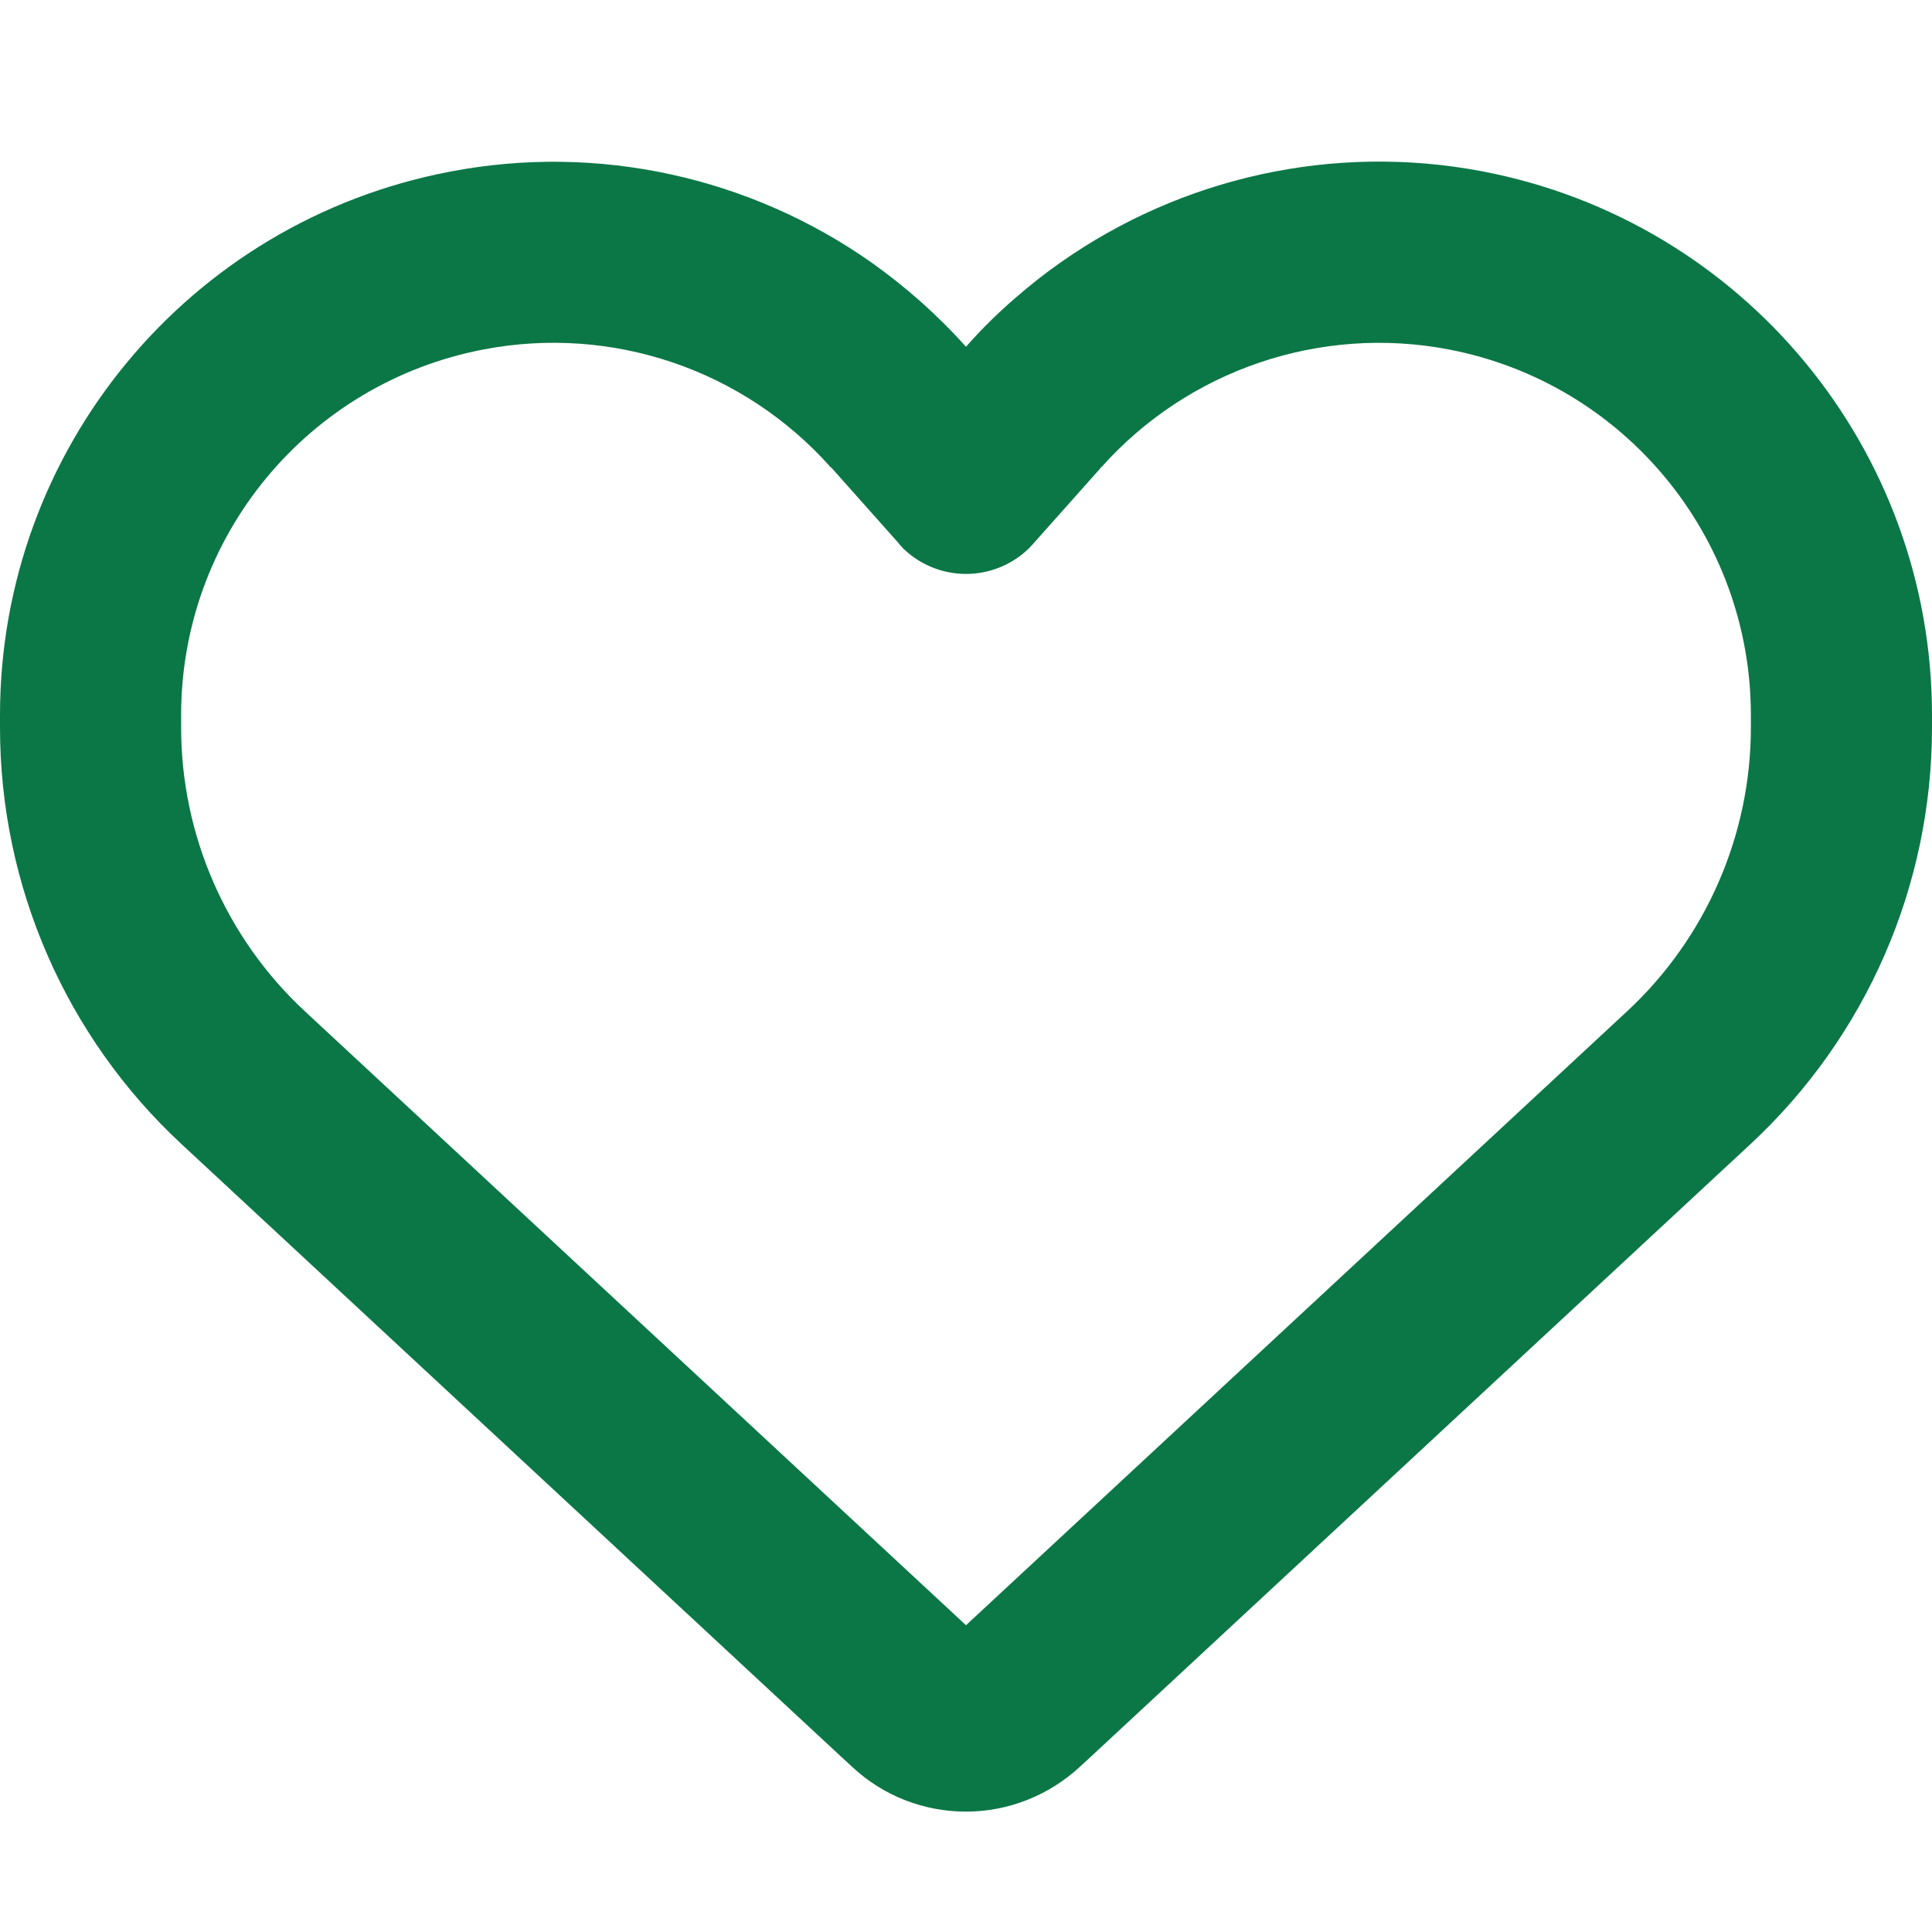 <?xml version="1.0" encoding="UTF-8"?>
<svg id="Ebene_1" xmlns="http://www.w3.org/2000/svg" version="1.1" viewBox="0 0 512 512">
  <!-- Generator: Adobe Illustrator 29.6.0, SVG Export Plug-In . SVG Version: 2.1.1 Build 91)  -->
  <defs>
    <style>
      .st0 {
        fill: #0b7746;
      }
    </style>
  </defs>
  <path class="st0" d="M225.8,468.2l-2.5-2.3L48.1,303.2C17.4,274.7,0,234.7,0,192.8v-3.3C0,119.1,50,58.7,119.2,45.5c39.4-7.6,79.7,1.5,111.8,24.1,9,6.4,17.4,13.8,25,22.3,4.2-4.8,8.7-9.2,13.5-13.3,3.7-3.2,7.5-6.2,11.5-9h0c32.1-22.6,72.4-31.7,111.8-24.2,69.2,13.2,119.2,73.7,119.2,144.1v3.3c0,41.9-17.4,81.9-48.1,110.4l-175.2,162.7-2.5,2.3c-8.2,7.6-19,11.9-30.2,11.9s-22-4.2-30.2-11.9h0ZM239.1,145c-.4-.3-.7-.7-1-1.1l-17.8-20h-.1c-23.1-26-58-37.8-92-31.3-46.6,8.9-80.2,49.5-80.2,96.9v3.3c0,28.5,11.9,55.8,32.8,75.2l175.2,162.7,175.2-162.7c20.9-19.4,32.8-46.7,32.8-75.2v-3.3c0-47.3-33.6-88-80.1-96.9-34-6.5-69,5.4-92,31.2h-.1c-.1.2,0,0-.1.2l-17.8,20c-.3.4-.7.7-1,1.1-4.5,4.5-10.6,7-16.9,7s-12.4-2.5-16.9-7h0Z"/>
</svg>